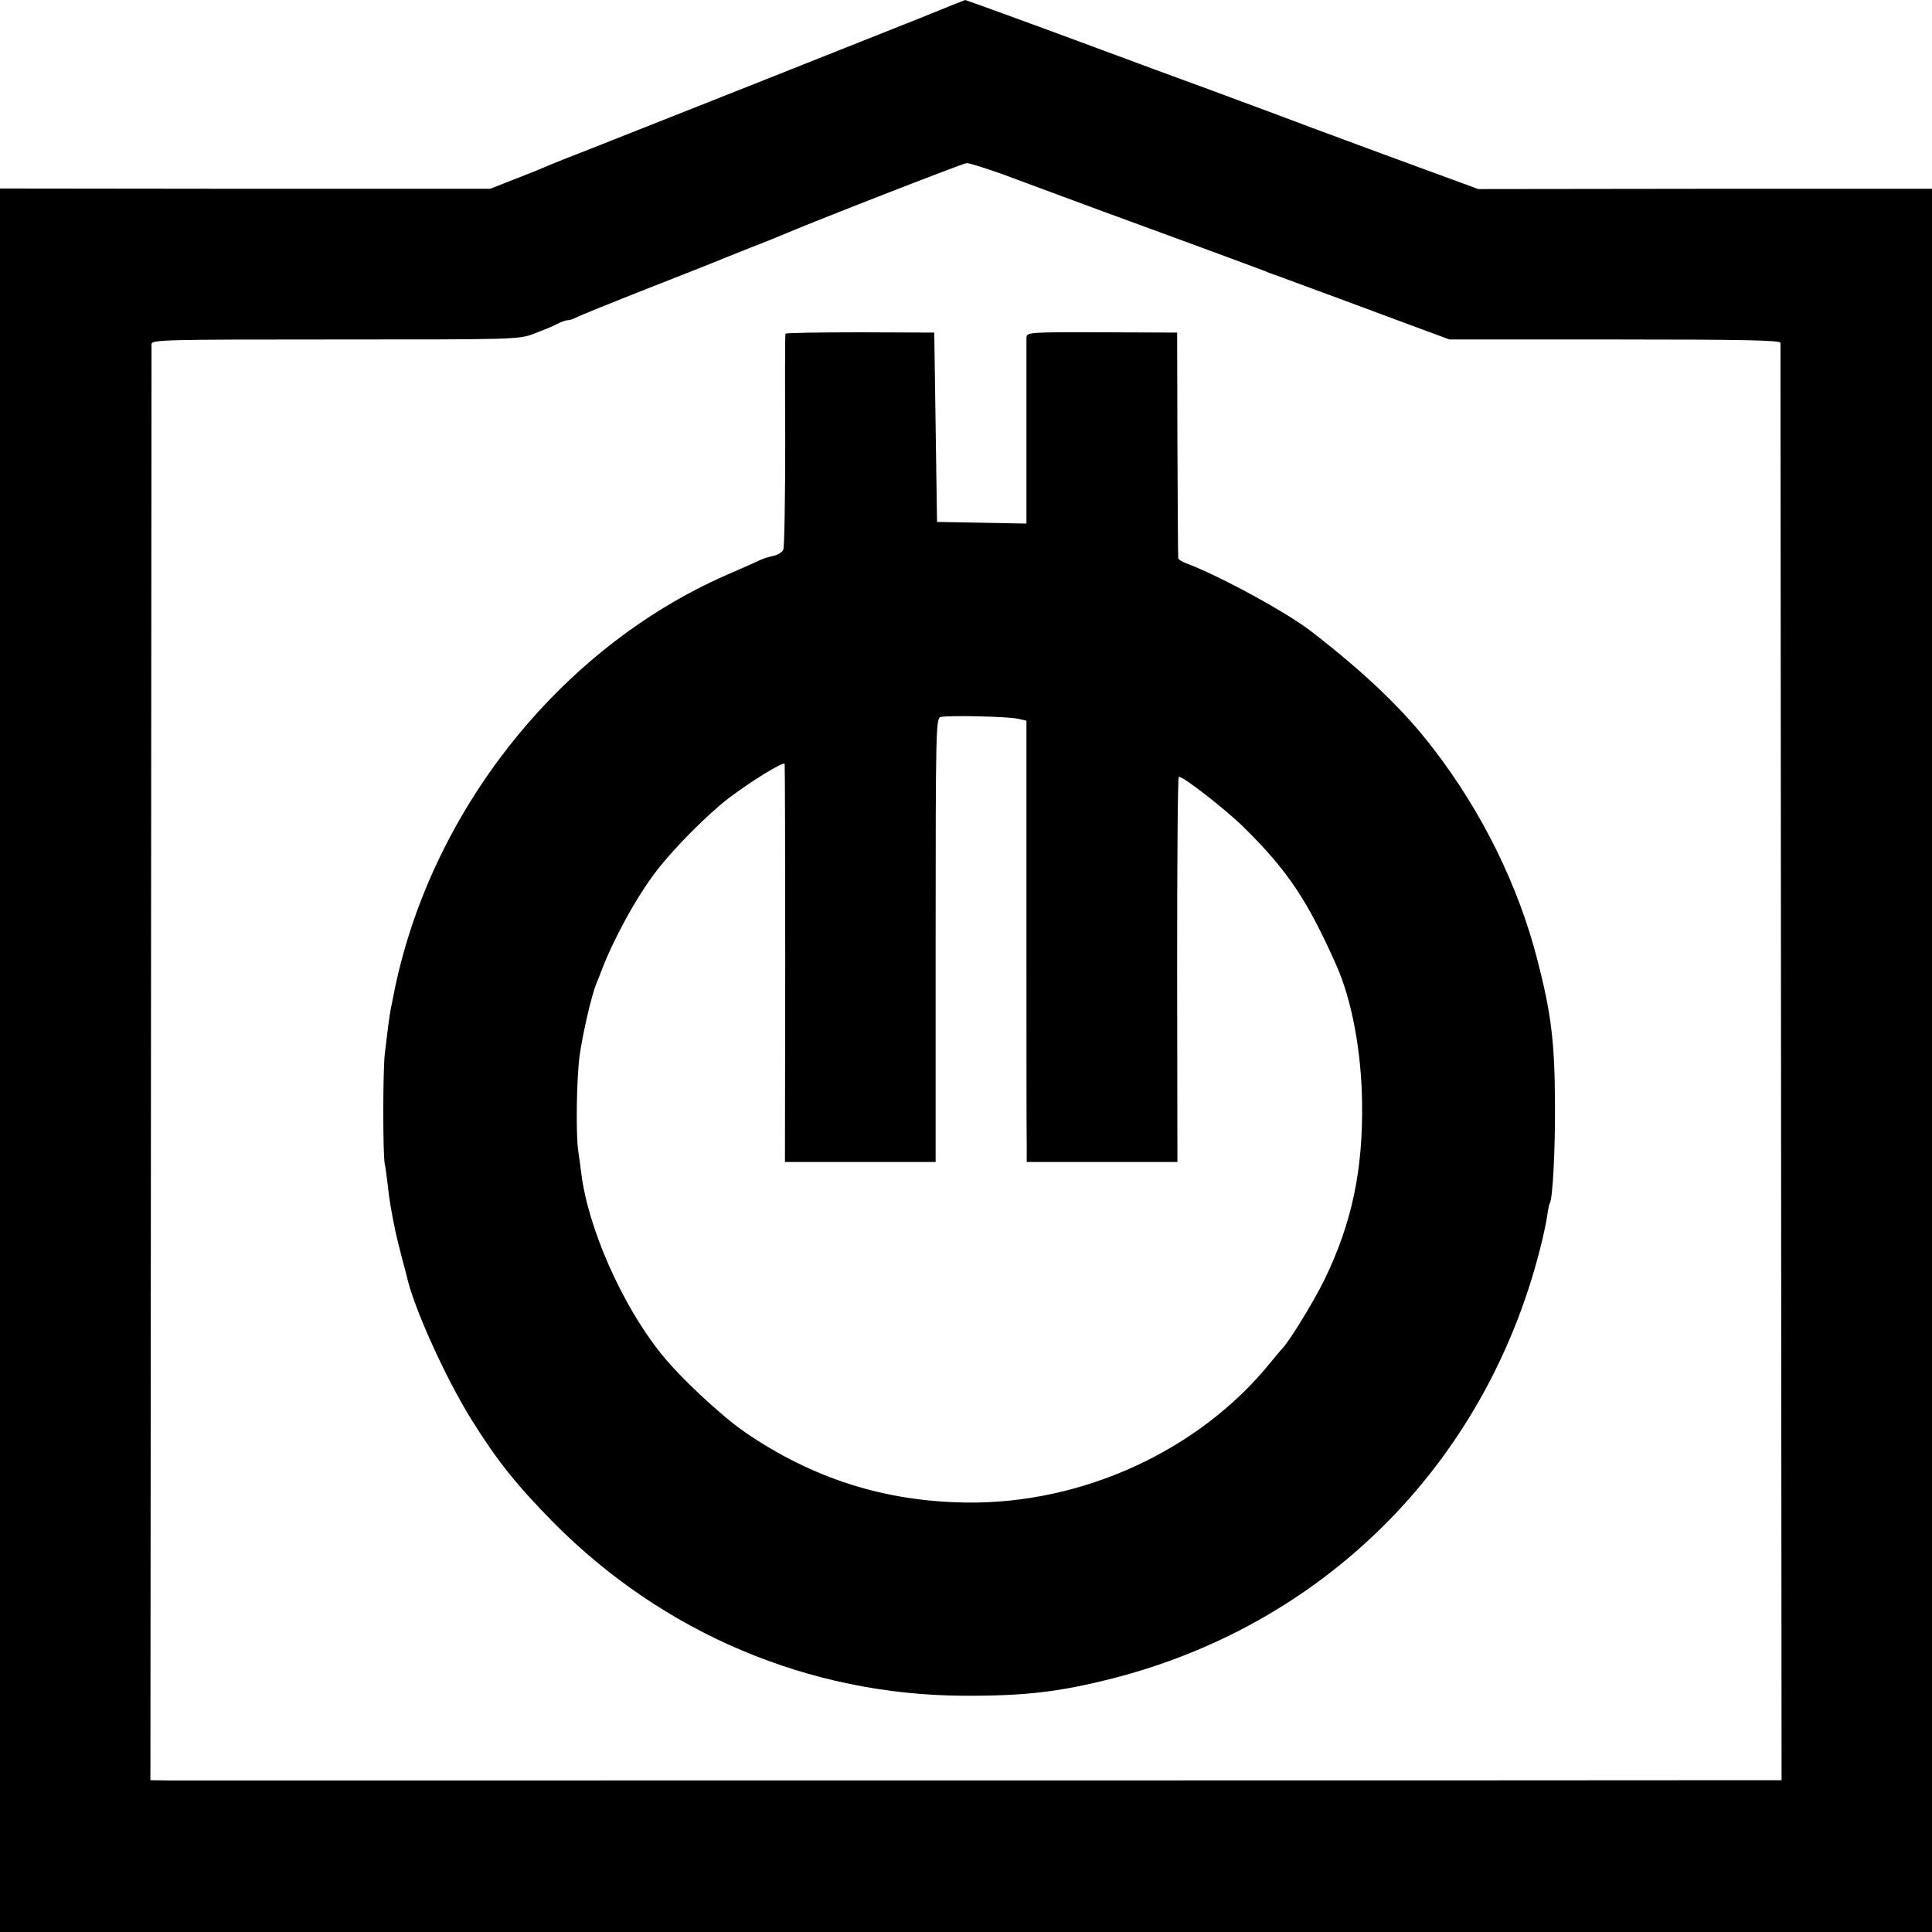 <?xml version="1.0" standalone="no"?>
<!DOCTYPE svg PUBLIC "-//W3C//DTD SVG 20010904//EN"
 "http://www.w3.org/TR/2001/REC-SVG-20010904/DTD/svg10.dtd">
<svg version="1.0" xmlns="http://www.w3.org/2000/svg"
 width="700pt" height="700pt" viewBox="0 0 700 700"
 preserveAspectRatio="xMidYMid meet">
<g transform="translate(0,700) scale(0.1,-0.1)"
fill="#000000" stroke="none">
<path d="M3335 6935 c-230 -92 -1025 -407 -1190 -472 -77 -30 -153 -60 -170
-68 -16 -7 -68 -28 -115 -46 l-84 -33 -888 0 -888 1 0 -3159 0 -3158 3500 0
3500 0 0 3158 0 3158 -822 0 -822 -1 -346 127 c-190 70 -367 136 -395 147 -27
10 -135 50 -240 89 -104 38 -278 102 -385 142 -253 94 -490 180 -493 180 -1 0
-74 -29 -162 -65z m297 -566 c62 -23 129 -48 148 -55 134 -49 212 -79 260 -96
146 -53 517 -190 535 -197 11 -5 34 -14 50 -19 30 -11 396 -146 548 -203 l79
-29 599 0 c472 0 599 -3 600 -12 0 -7 1 -1182 2 -2611 l2 -2597 -75 0 c-154
-1 -5688 -1 -5760 -1 l-75 1 2 2593 c1 1425 2 2600 2 2610 1 16 40 17 666 17
651 0 665 0 720 21 31 12 69 27 83 35 15 8 33 14 40 14 7 0 20 4 30 10 9 5
127 53 262 106 135 53 259 102 275 109 17 7 62 25 100 40 39 15 84 33 100 40
119 51 663 263 677 264 9 1 67 -18 130 -40z"/>
<path d="M2846 5791 c-2 -3 -2 -177 -1 -386 0 -209 -3 -388 -7 -397 -4 -9 -22
-20 -40 -23 -18 -4 -39 -11 -48 -16 -8 -4 -61 -28 -117 -52 -608 -266 -1082
-866 -1209 -1532 -2 -11 -6 -31 -9 -45 -4 -24 -8 -49 -21 -160 -7 -62 -7 -363
0 -397 3 -12 7 -47 11 -78 5 -50 13 -95 29 -173 3 -12 12 -50 21 -85 9 -34 18
-66 19 -72 25 -113 141 -370 237 -523 92 -147 162 -234 294 -368 398 -402 927
-625 1485 -628 227 -1 351 14 550 65 780 203 1362 800 1549 1591 6 25 14 63
17 85 3 21 7 40 9 43 11 17 20 194 19 365 -1 219 -14 325 -64 518 -69 268
-199 533 -375 762 -107 141 -248 276 -445 428 -89 69 -334 202 -452 246 -16 6
-28 14 -29 18 -1 5 -2 190 -3 413 l-1 405 -272 1 c-270 1 -273 0 -274 -20 0
-12 0 -168 0 -347 l0 -326 -162 3 -162 3 -5 343 -5 343 -268 1 c-147 0 -269
-2 -271 -5z m841 -1395 l32 -7 0 -737 c0 -405 0 -765 1 -799 l0 -63 273 0 273
0 -1 696 c0 383 2 697 6 699 10 7 173 -120 239 -186 156 -154 229 -264 333
-499 55 -125 89 -307 92 -490 4 -247 -36 -440 -136 -646 -38 -78 -125 -220
-152 -249 -7 -7 -26 -30 -44 -52 -258 -319 -682 -513 -1103 -507 -295 4 -556
87 -801 255 -86 59 -240 203 -305 286 -141 176 -264 455 -288 653 -3 25 -8 61
-11 80 -9 63 -6 263 5 345 12 83 42 215 61 262 7 16 15 37 19 48 44 115 127
267 199 360 62 81 183 203 261 263 81 61 198 134 203 124 1 -4 2 -330 2 -724
l-1 -718 273 0 273 0 0 804 c0 758 1 805 18 808 27 7 244 2 279 -6z"/>
</g>
</svg>
